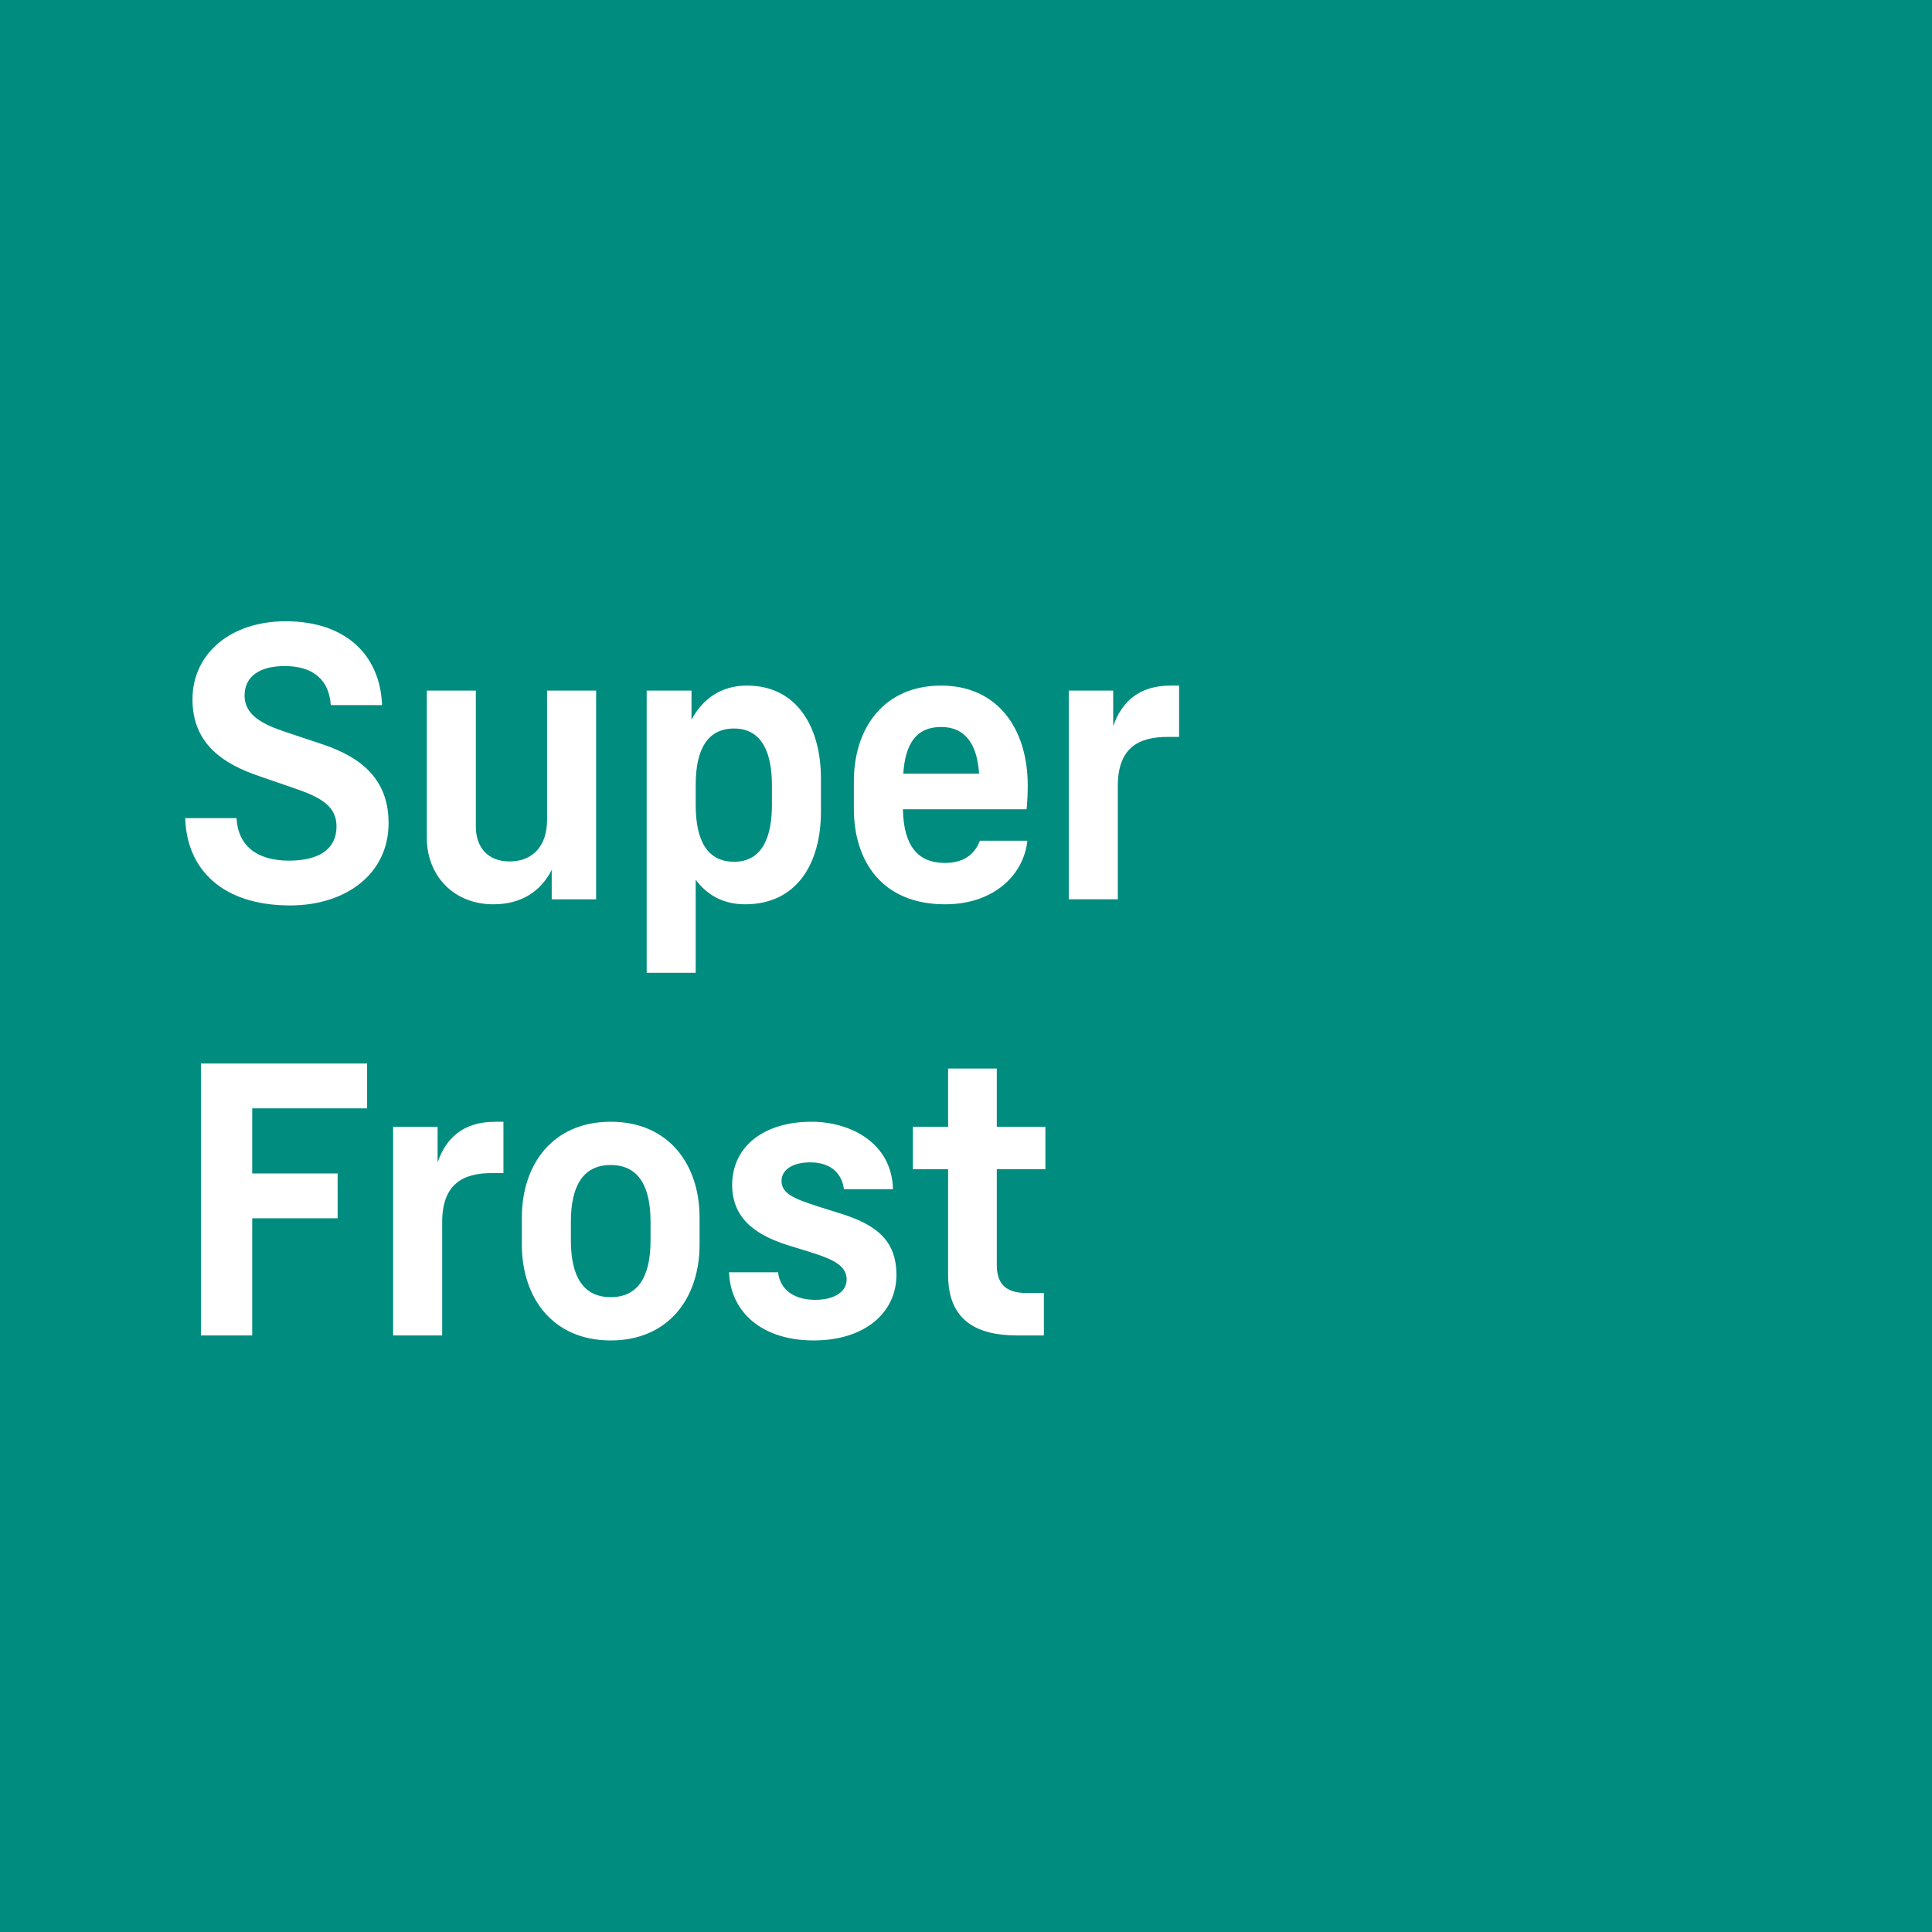 <svg width="64" height="64" fill="none" xmlns="http://www.w3.org/2000/svg"><path d="M64 0H0v64h64V0Z" fill="#008C7F"/><path d="M12.872 27.266c0 1.7-1.434 2.728-3.26 2.728-2.246 0-3.426-1.193-3.477-2.892h1.7c.05.913.672 1.408 1.738 1.408.99 0 1.574-.381 1.574-1.13 0-.646-.457-.95-1.396-1.268l-1.18-.407c-1.155-.393-2.195-1.052-2.195-2.536 0-1.523 1.269-2.589 3.083-2.589 1.992 0 3.134 1.116 3.197 2.778h-1.7c-.05-.824-.57-1.294-1.523-1.294-.85 0-1.331.356-1.331.978 0 .684.672.976 1.395 1.218l1.18.393c1.333.444 2.195 1.192 2.195 2.613Zm4.008 1.27c.786 0 1.242-.534 1.242-1.371v-4.288h1.625v6.914h-1.471v-.976c-.343.685-.978 1.141-1.929 1.141-1.358 0-2.208-.99-2.208-2.195v-4.884h1.624v4.504c0 .685.394 1.155 1.117 1.155Zm7.867-5.826c-.863 0-1.473.445-1.84 1.13v-.964h-1.485v9.35h1.624v-3.082c.38.507.914.812 1.637.812 1.726 0 2.512-1.37 2.512-3.07v-1.092c0-1.712-.8-3.083-2.448-3.083Zm.824 3.947c0 1.027-.292 1.89-1.256 1.89-.888 0-1.269-.71-1.269-1.878v-.672c0-1.155.38-1.864 1.269-1.864.952 0 1.256.85 1.256 1.877v.647Zm4.339.153c.025 1.18.47 1.776 1.395 1.776.596 0 .977-.267 1.155-.736h1.573c-.114 1.09-1.065 2.106-2.728 2.106-2.068 0-3.02-1.409-3.02-3.172v-.9c0-1.79 1.015-3.173 2.893-3.173 1.852 0 2.867 1.408 2.867 3.312 0 .253-.012.508-.037.786H29.91Zm2.524-1.18c-.064-.977-.457-1.548-1.256-1.548-.863 0-1.192.608-1.256 1.547h2.512Zm6.346-2.92c-1.04 0-1.625.534-1.904 1.346v-1.18h-1.472v6.914h1.625v-3.754c0-1.282.71-1.625 1.65-1.625h.38v-1.7h-.28ZM8.355 40.357v3.881h-1.7V35.23h5.506v1.485H8.355v2.158h2.829v1.484h-2.83Zm8.043-3.197c-1.04 0-1.623.533-1.902 1.345v-1.18h-1.473v6.914h1.625v-3.755c0-1.282.71-1.624 1.648-1.624h.381v-1.7h-.28Zm6.776 4.072c0 1.763-1.027 3.172-2.943 3.172-1.916 0-2.944-1.409-2.944-3.172v-.9c0-1.764 1.028-3.173 2.944-3.173s2.943 1.409 2.943 3.173v.9Zm-4.263-.14c0 1.167.394 1.878 1.32 1.878s1.319-.71 1.319-1.878v-.621c0-1.167-.393-1.878-1.32-1.878-.925 0-1.319.71-1.319 1.878v.621Zm8.044 3.312c1.7 0 2.74-.926 2.74-2.17 0-1.142-.66-1.674-1.916-2.055l-.685-.215c-.786-.255-1.205-.42-1.205-.851 0-.317.305-.608.951-.608.723 0 1.054.405 1.117.888h1.624c-.038-1.535-1.408-2.234-2.702-2.234-1.535 0-2.626.787-2.626 2.106.012 1.18.887 1.688 1.915 2.005l.698.216c.773.241 1.18.457 1.18.901 0 .419-.432.672-1.04.672-.711 0-1.168-.342-1.231-.913H24.15c.051 1.332 1.105 2.258 2.805 2.258Zm4.452-7.08v-1.928h1.613v1.928h1.61v1.409h-1.61v3.171c0 .546.227.927.963.927h.597v1.407h-.888c-1.32 0-2.285-.481-2.285-2.005v-3.5H30.24v-1.409h1.167Z" fill="#fff"/></svg>